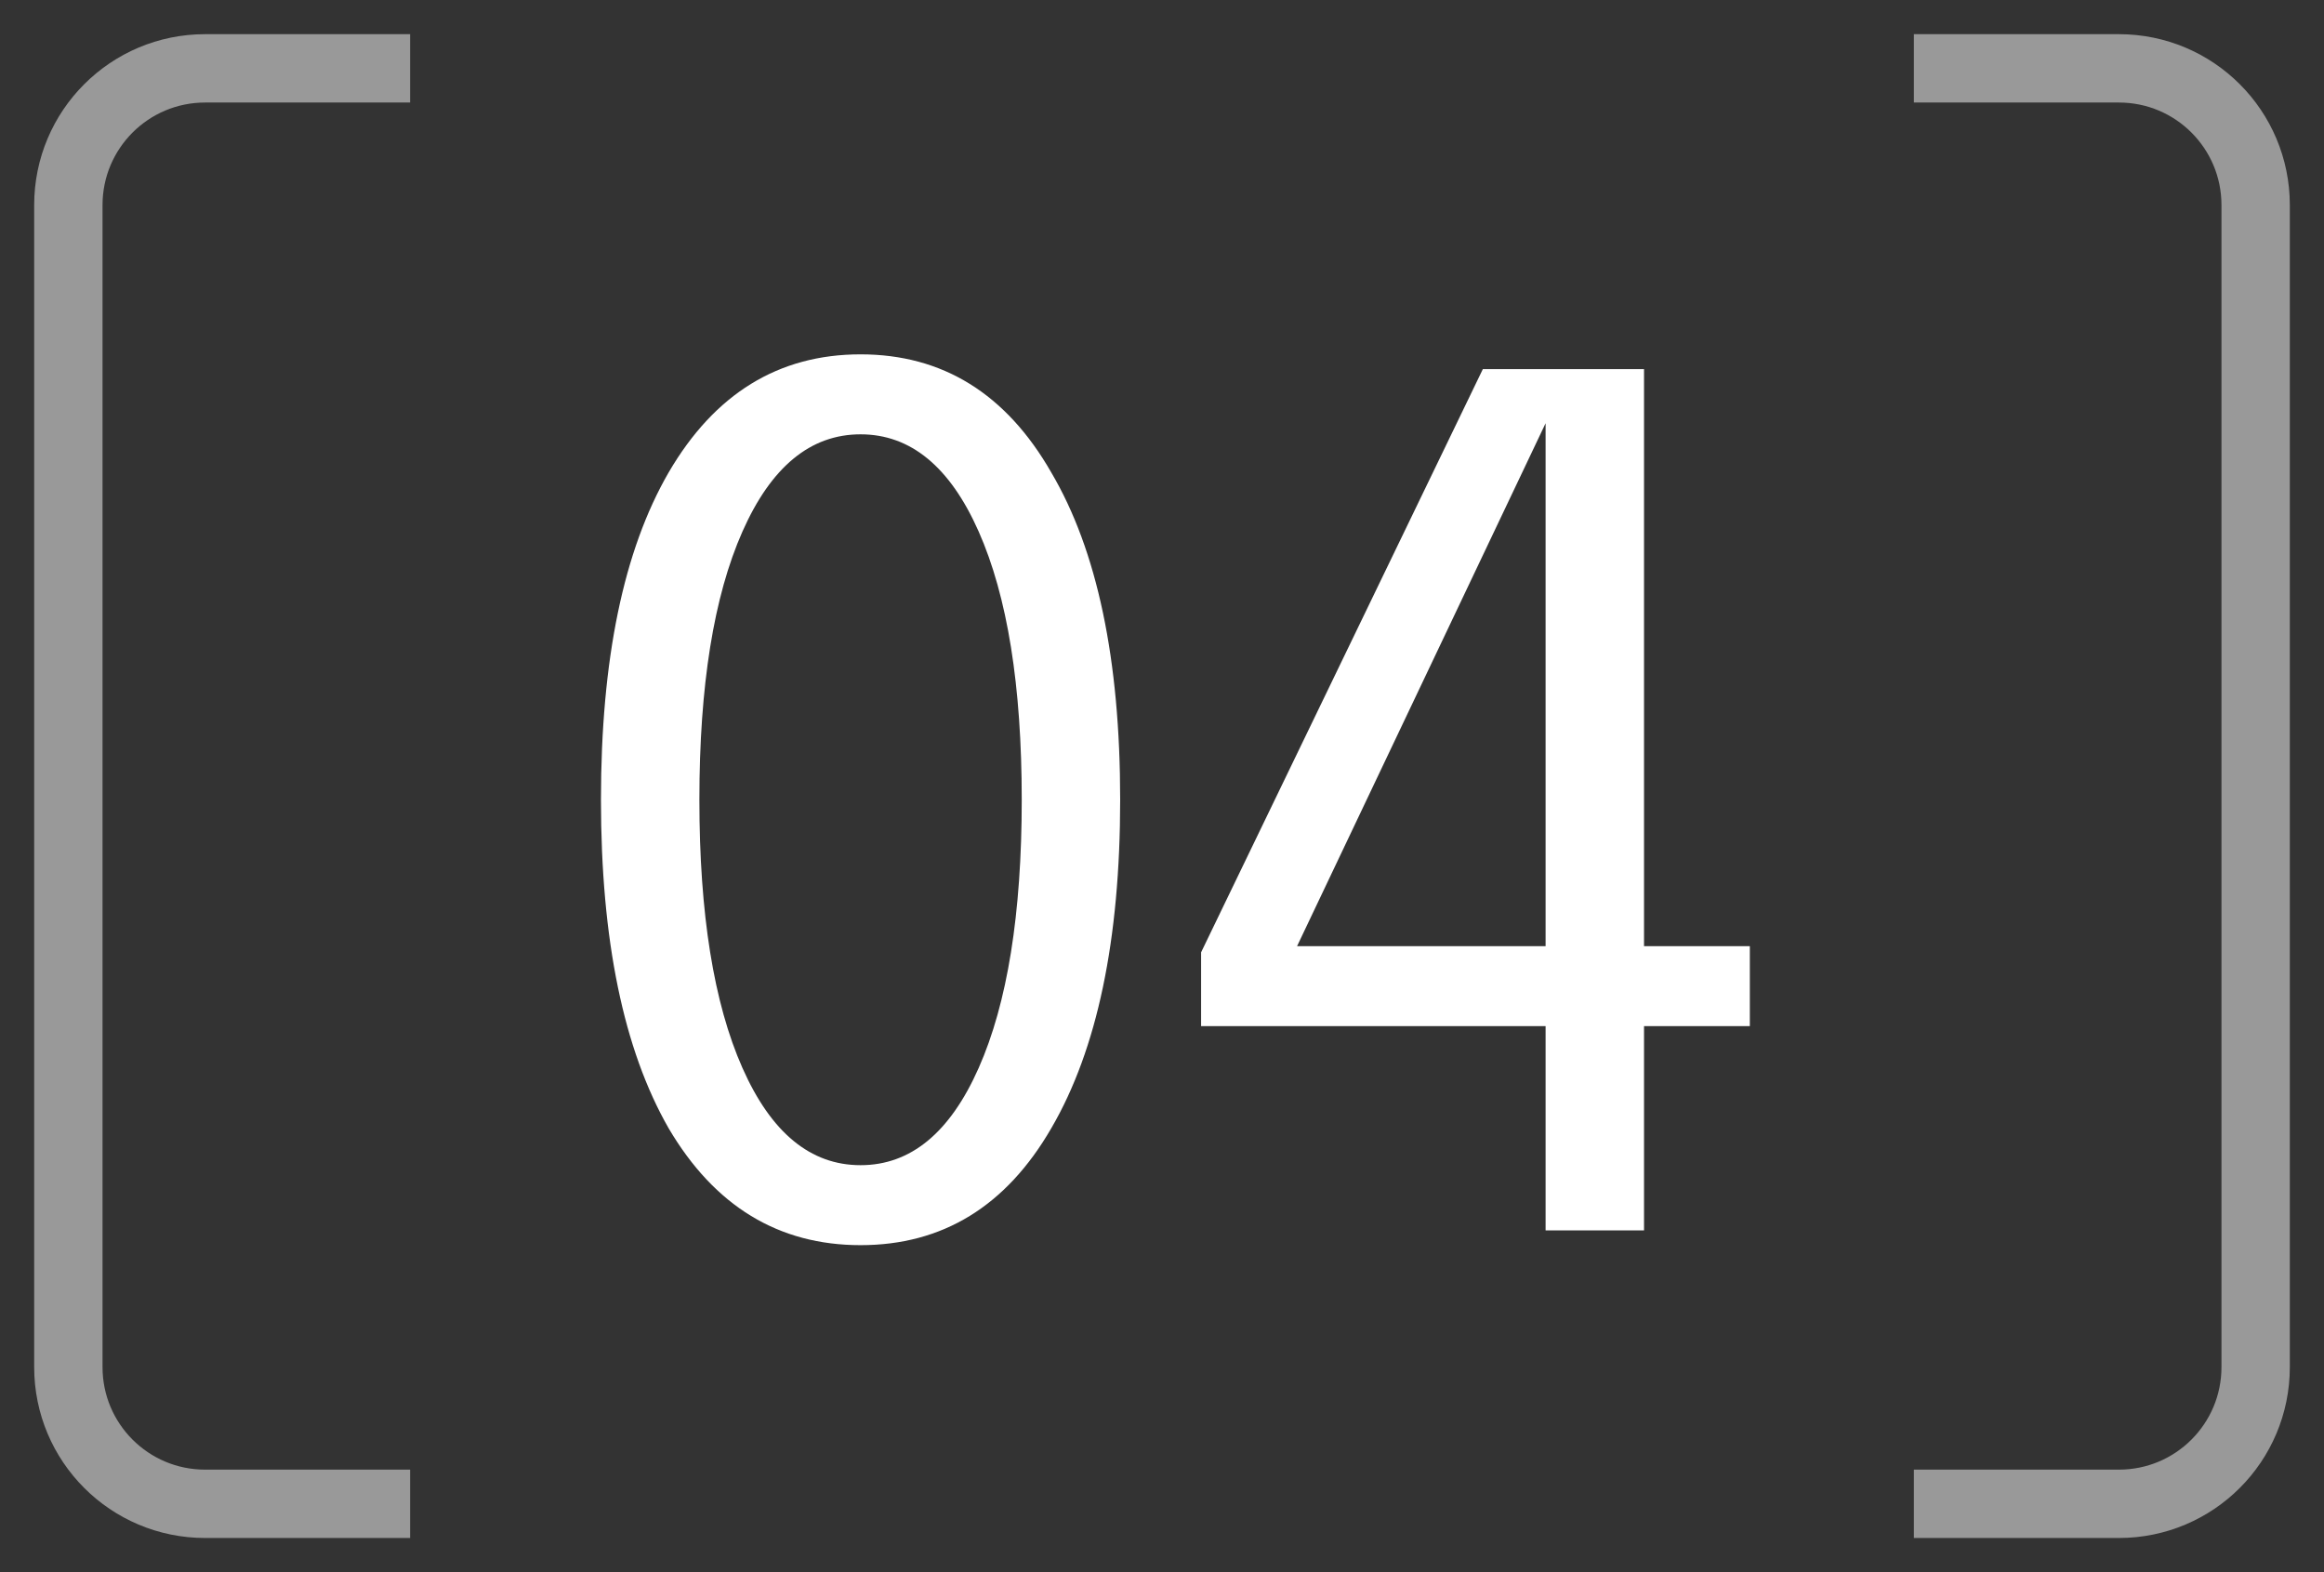 <?xml version="1.0" encoding="UTF-8"?> <svg xmlns="http://www.w3.org/2000/svg" width="34" height="23" viewBox="0 0 34 23" fill="none"><rect x="0" y="0" width="34" height="23" fill="#333333" stroke="none"/> <path d="M9.782 16.506C9.122 15.354 8.792 13.752 8.792 11.7C8.792 9.648 9.122 8.052 9.782 6.912C10.454 5.76 11.39 5.184 12.59 5.184C13.79 5.184 14.72 5.76 15.38 6.912C16.052 8.052 16.388 9.648 16.388 11.7C16.388 13.752 16.052 15.354 15.38 16.506C14.72 17.646 13.79 18.216 12.59 18.216C11.39 18.216 10.454 17.646 9.782 16.506ZM10.862 7.776C10.442 8.724 10.232 10.032 10.232 11.7C10.232 13.368 10.442 14.676 10.862 15.624C11.282 16.572 11.858 17.046 12.59 17.046C13.322 17.046 13.898 16.572 14.318 15.624C14.738 14.676 14.948 13.368 14.948 11.7C14.948 10.032 14.738 8.724 14.318 7.776C13.898 6.828 13.322 6.354 12.59 6.354C11.858 6.354 11.282 6.828 10.862 7.776ZM25.6 13.842V15.012H24.052V18H22.612V15.012H17.572V13.932L21.694 5.4H24.052V13.842H25.6ZM18.976 13.842H22.612V6.192L18.976 13.842Z" fill="white"></path> <path d="M6 1H3C1.895 1 1 1.895 1 3V20C1 21.105 1.895 22 3 22H6" stroke="white" stroke-opacity="0.5"></path> <path d="M28 22H31C32.105 22 33 21.105 33 20V3C33 1.895 32.105 1 31 1H28" stroke="white" stroke-opacity="0.5"></path> </svg> 